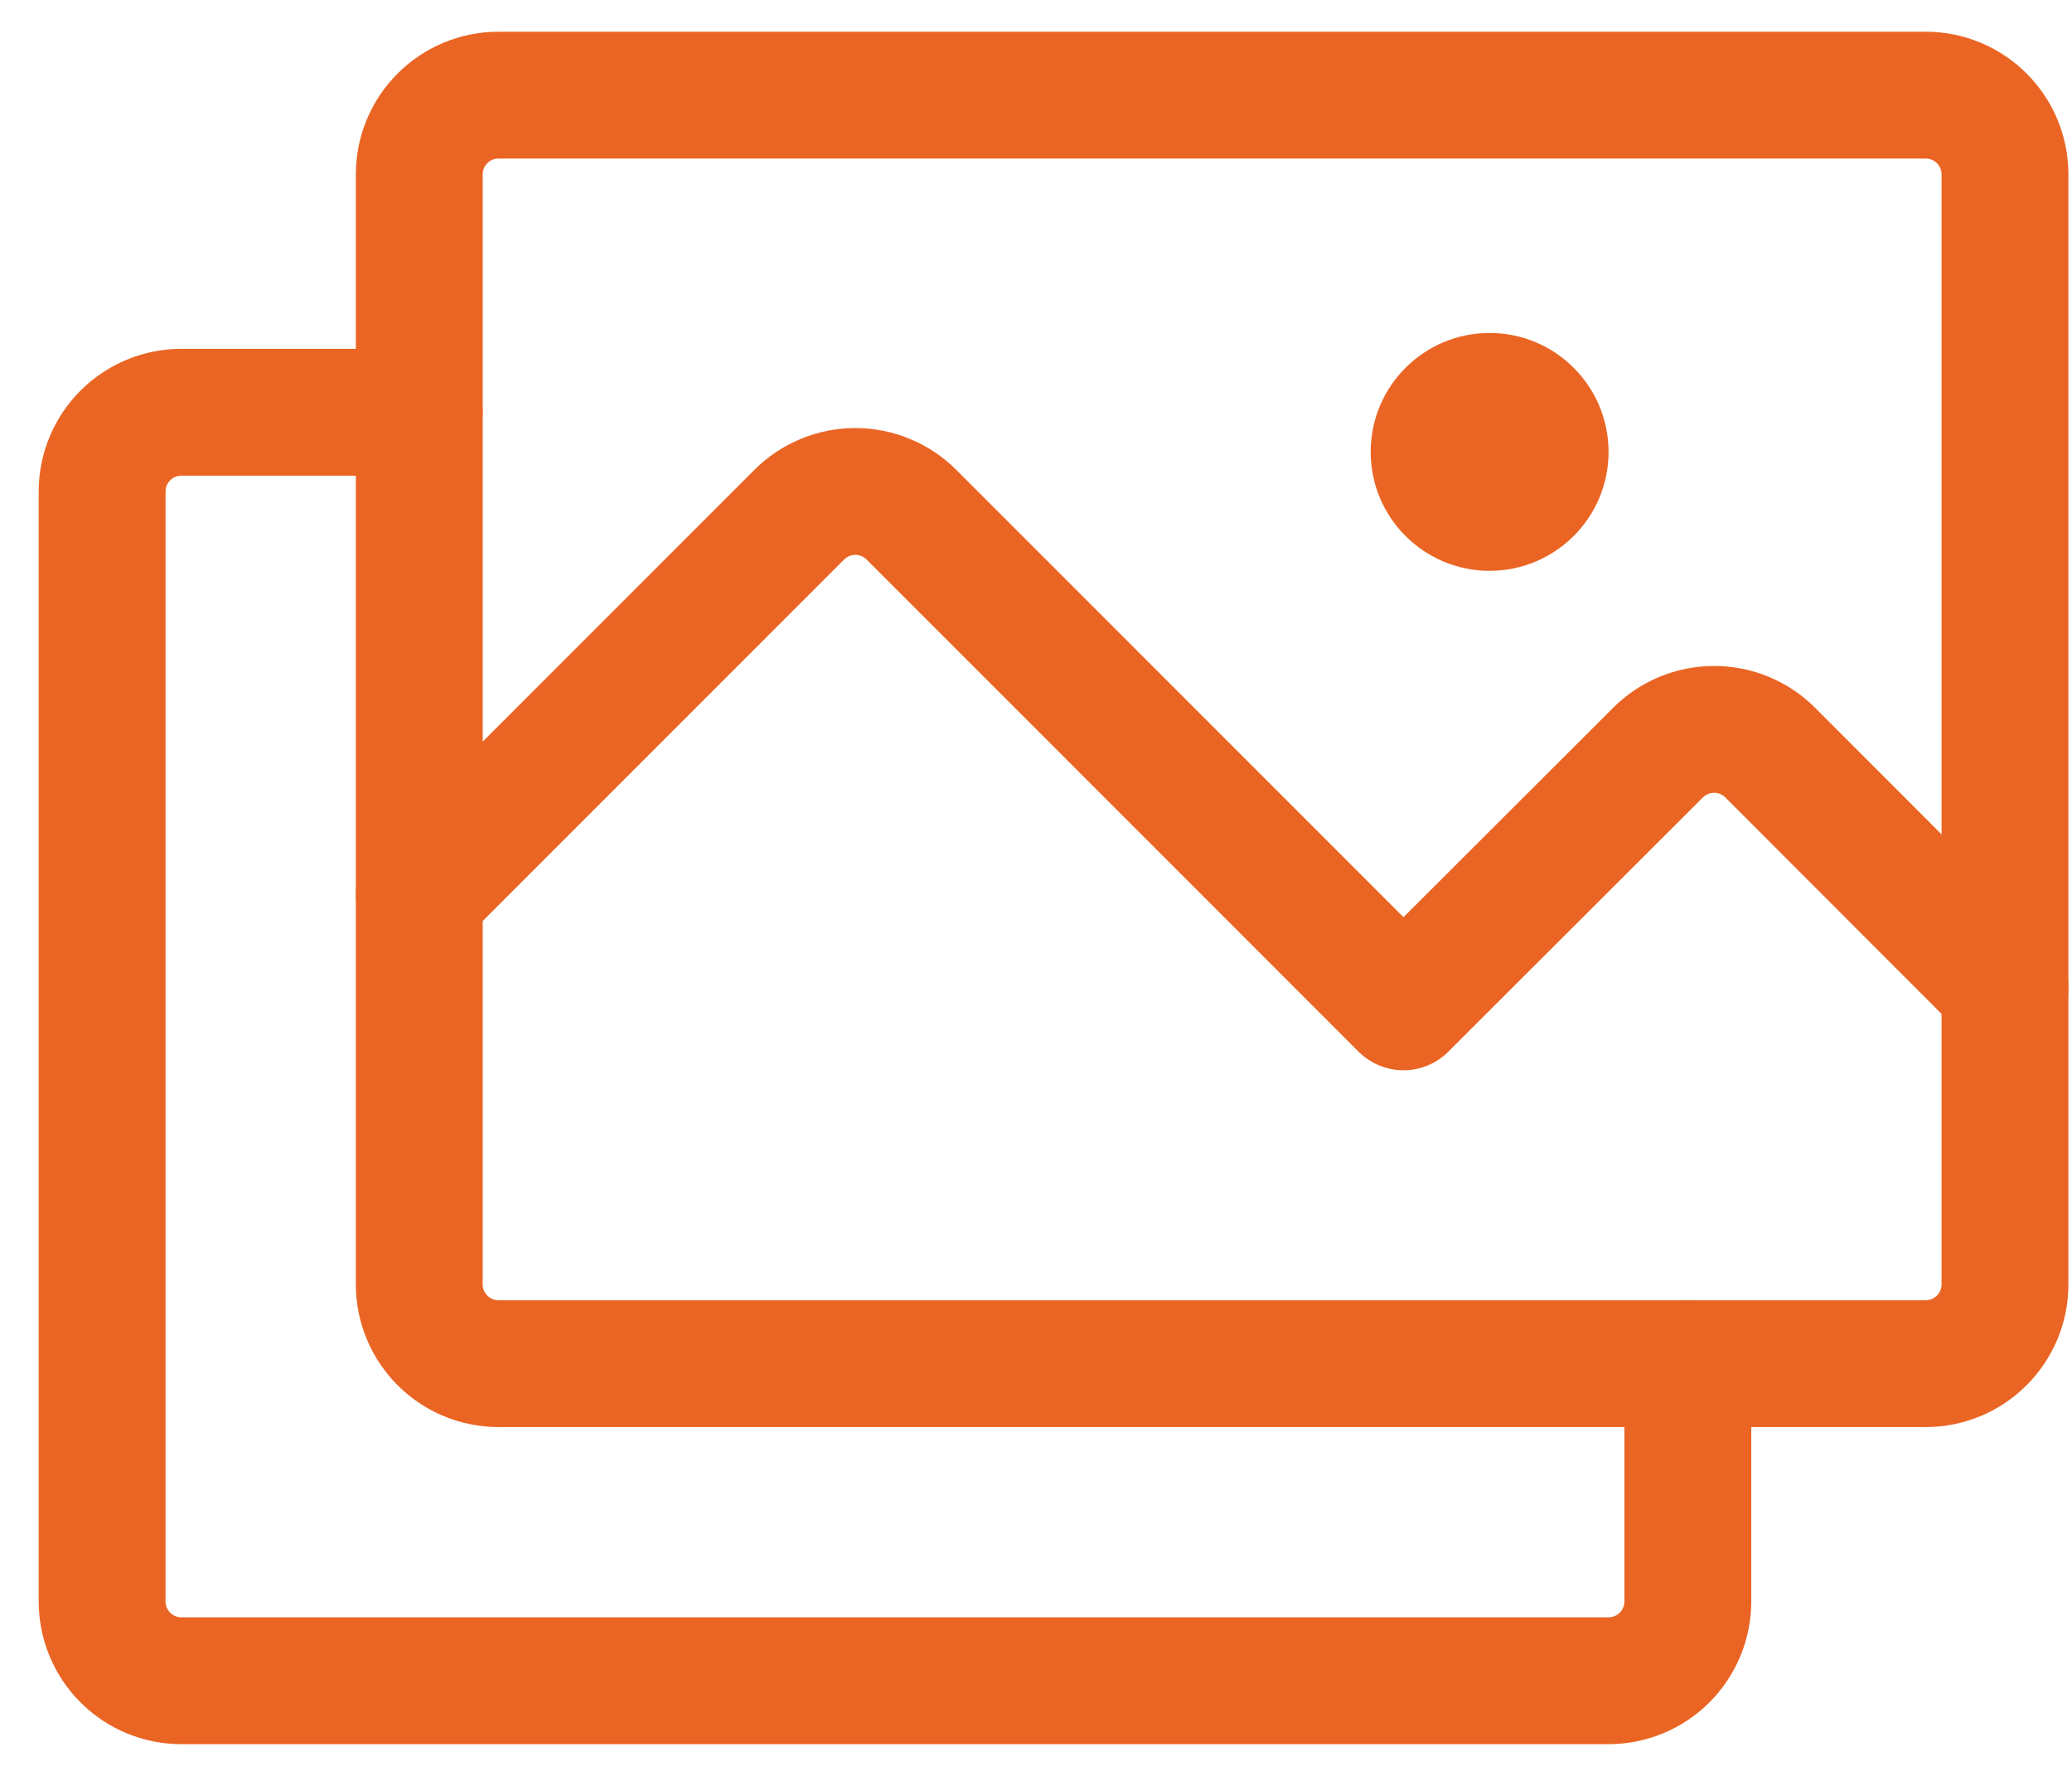 <?xml version="1.0" encoding="UTF-8"?> <svg xmlns="http://www.w3.org/2000/svg" width="49" height="42" viewBox="0 0 49 42" fill="none"><path d="M45.54 2.25H11.79C10.754 2.25 9.915 3.089 9.915 4.125V30.375C9.915 31.41 10.754 32.25 11.79 32.25H45.54C46.575 32.25 47.415 31.41 47.415 30.375V4.125C47.415 3.089 46.575 2.25 45.54 2.25Z" stroke="#EA6524" stroke-width="3" stroke-linecap="round" stroke-linejoin="round"></path><path d="M35.227 13.5C36.78 13.5 38.04 12.241 38.04 10.688C38.04 9.134 36.78 7.875 35.227 7.875C33.674 7.875 32.415 9.134 32.415 10.688C32.415 12.241 33.674 13.5 35.227 13.5Z" fill="#EA6524"></path><path d="M9.915 21.162L18.901 12.173C19.075 11.999 19.281 11.861 19.509 11.767C19.737 11.672 19.981 11.623 20.227 11.623C20.474 11.623 20.717 11.672 20.945 11.767C21.173 11.861 21.38 11.999 21.554 12.173L33.19 23.812L39.211 17.798C39.563 17.447 40.04 17.25 40.537 17.25C41.034 17.25 41.511 17.447 41.862 17.798L47.415 23.358" stroke="#EA6524" stroke-width="3" stroke-linecap="round" stroke-linejoin="round"></path><path d="M39.915 32.25V37.875C39.915 38.372 39.717 38.849 39.365 39.201C39.014 39.553 38.537 39.75 38.04 39.75H4.29C3.792 39.75 3.315 39.553 2.964 39.201C2.612 38.849 2.415 38.372 2.415 37.875V11.625C2.415 11.128 2.612 10.651 2.964 10.299C3.315 9.948 3.792 9.75 4.29 9.75H9.915" stroke="#EA6524" stroke-width="3" stroke-linecap="round" stroke-linejoin="round"></path></svg> 